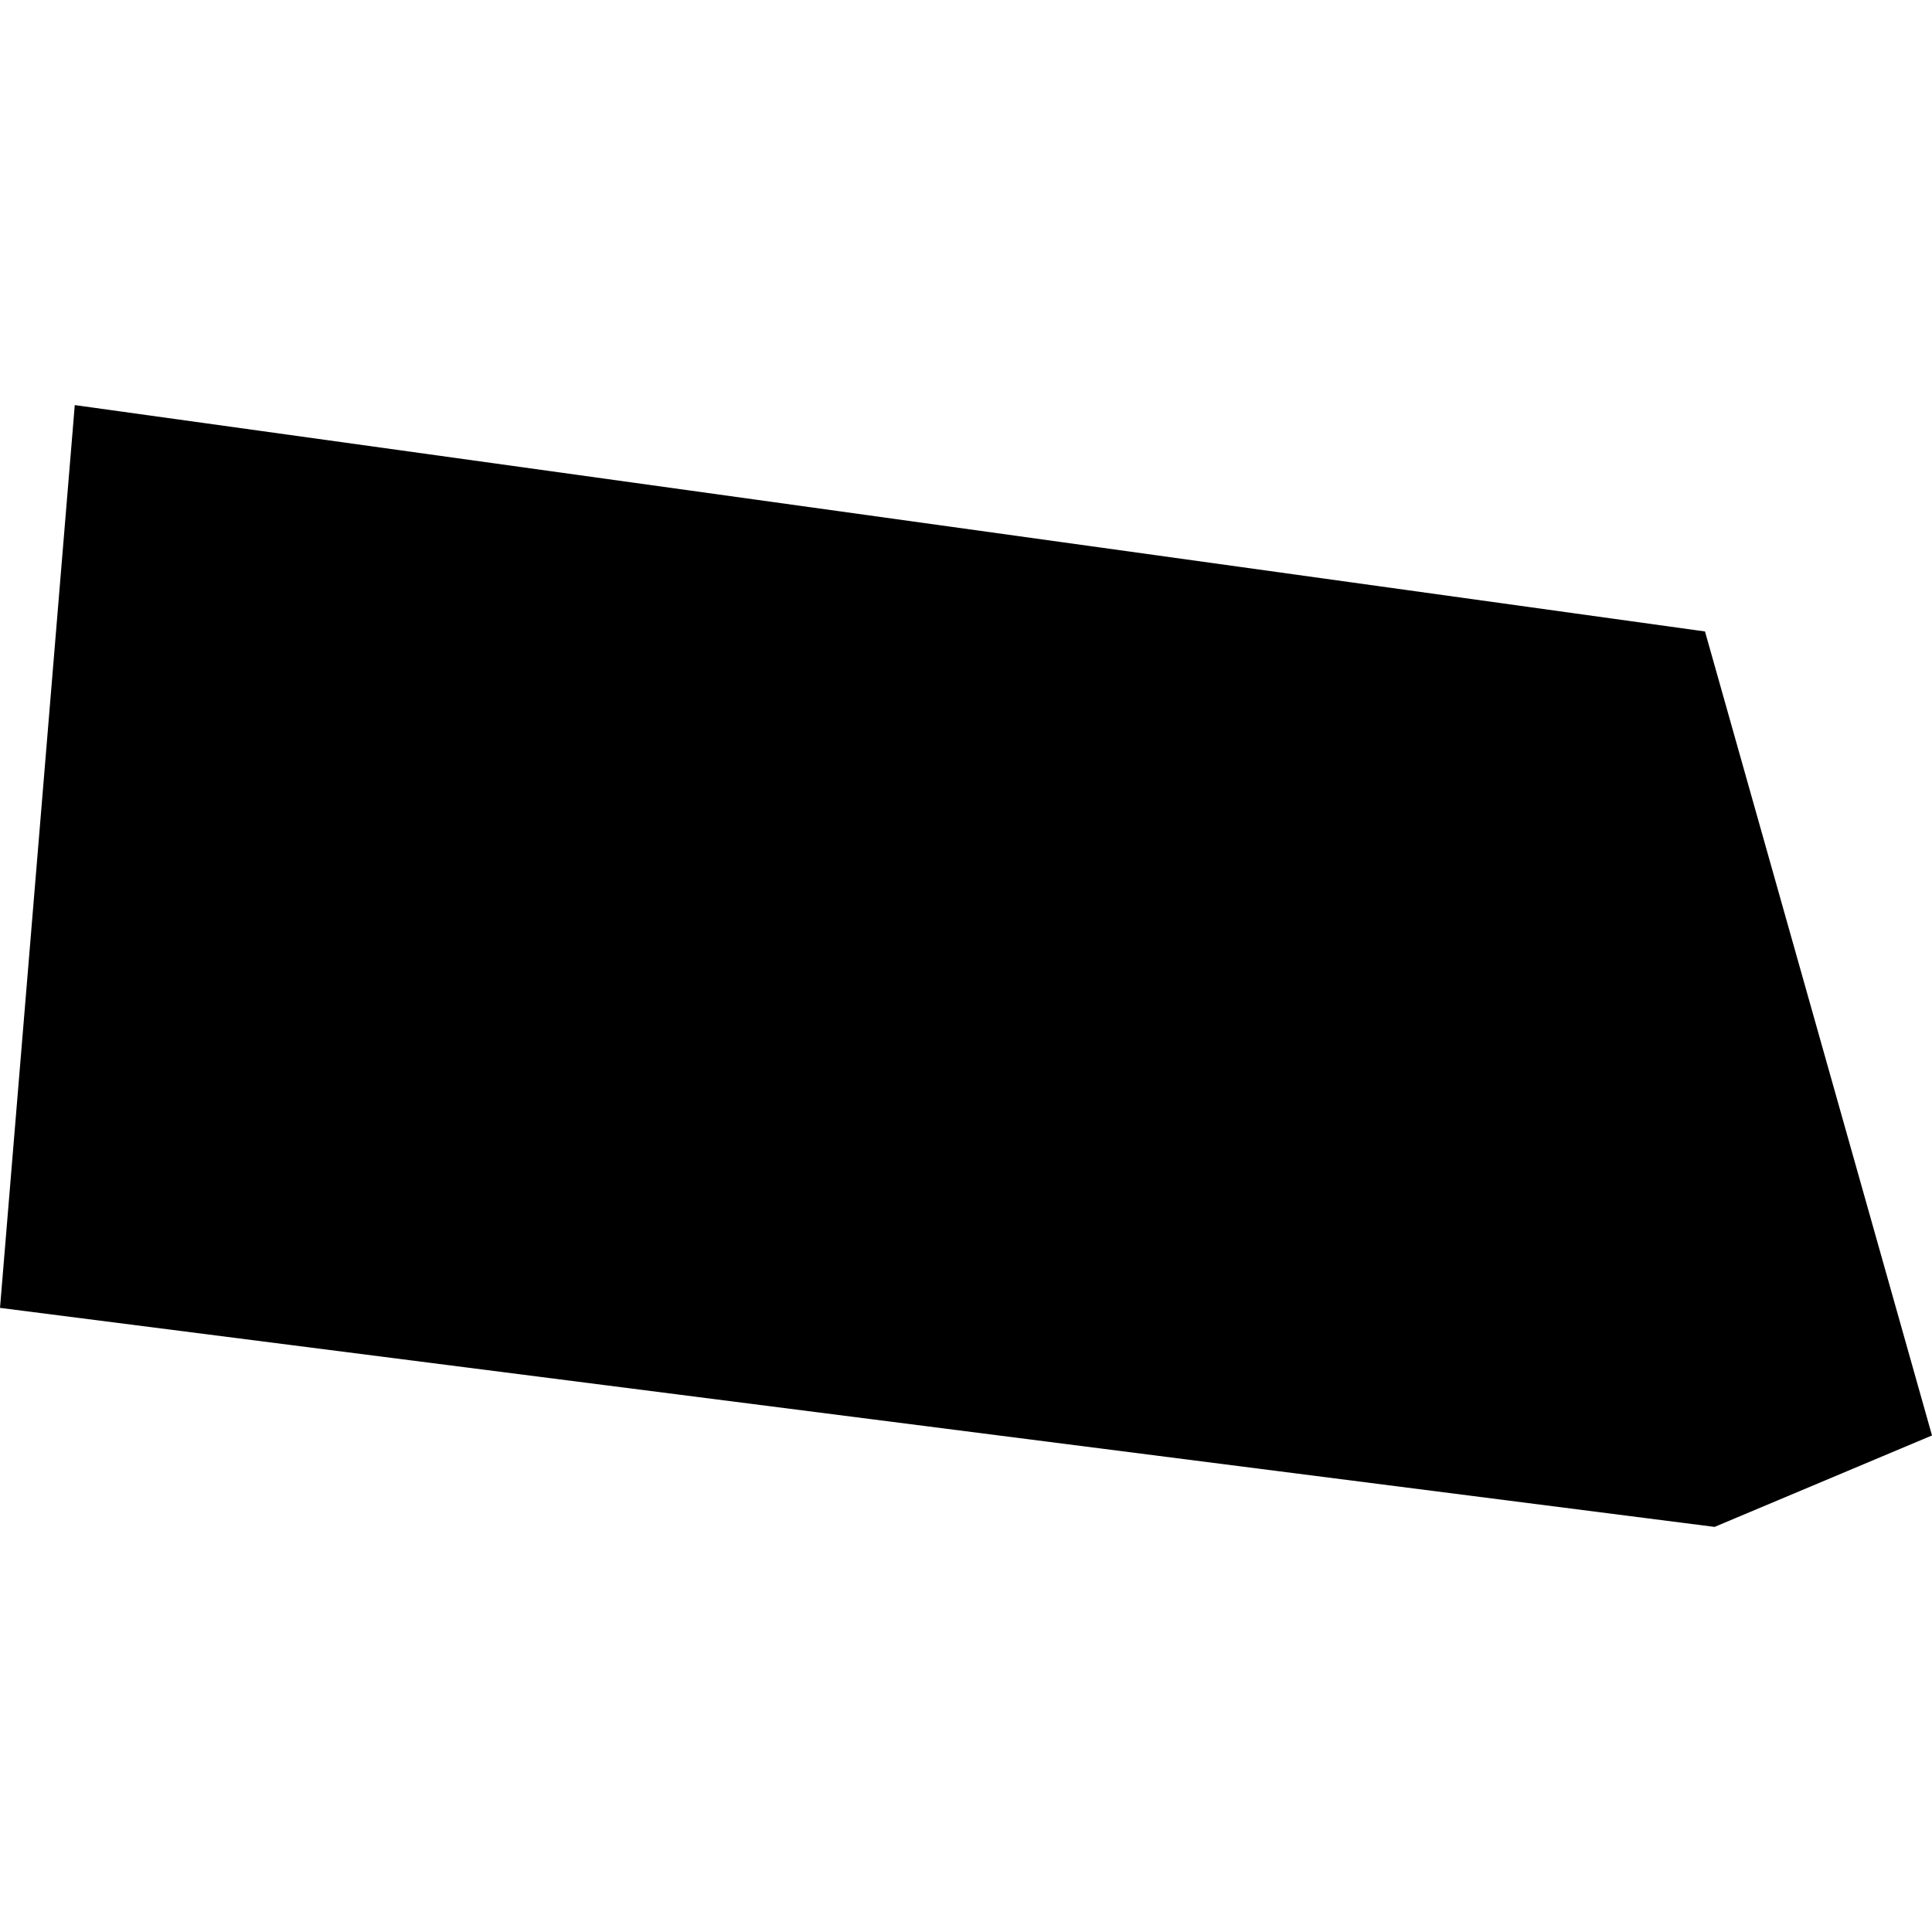 <?xml version="1.0" encoding="utf-8" standalone="no"?>
<!DOCTYPE svg PUBLIC "-//W3C//DTD SVG 1.1//EN"
  "http://www.w3.org/Graphics/SVG/1.1/DTD/svg11.dtd">
<!-- Created with matplotlib (https://matplotlib.org/) -->
<svg height="288pt" version="1.1" viewBox="0 0 288 288" width="288pt" xmlns="http://www.w3.org/2000/svg" xmlns:xlink="http://www.w3.org/1999/xlink">
 <defs>
  <style type="text/css">
*{stroke-linecap:butt;stroke-linejoin:round;}
  </style>
 </defs>
 <g id="figure_1">
  <g id="patch_1">
   <path d="M 0 288 
L 288 288 
L 288 0 
L 0 0 
z
" style="fill:none;opacity:0;"/>
  </g>
  <g id="axes_1">
   <g id="PatchCollection_1">
    <path clip-path="url(#p2ba3d15e65)" d="M 11.146 60.387 
L 254.16 94.131 
L 288 213.981 
L 255.588 227.613 
L 0 194.963 
L 11.146 60.387 
"/>
   </g>
  </g>
 </g>
 <defs>
  <clipPath id="p2ba3d15e65">
   <rect height="167.227" width="288" x="0" y="60.387"/>
  </clipPath>
 </defs>
</svg>

